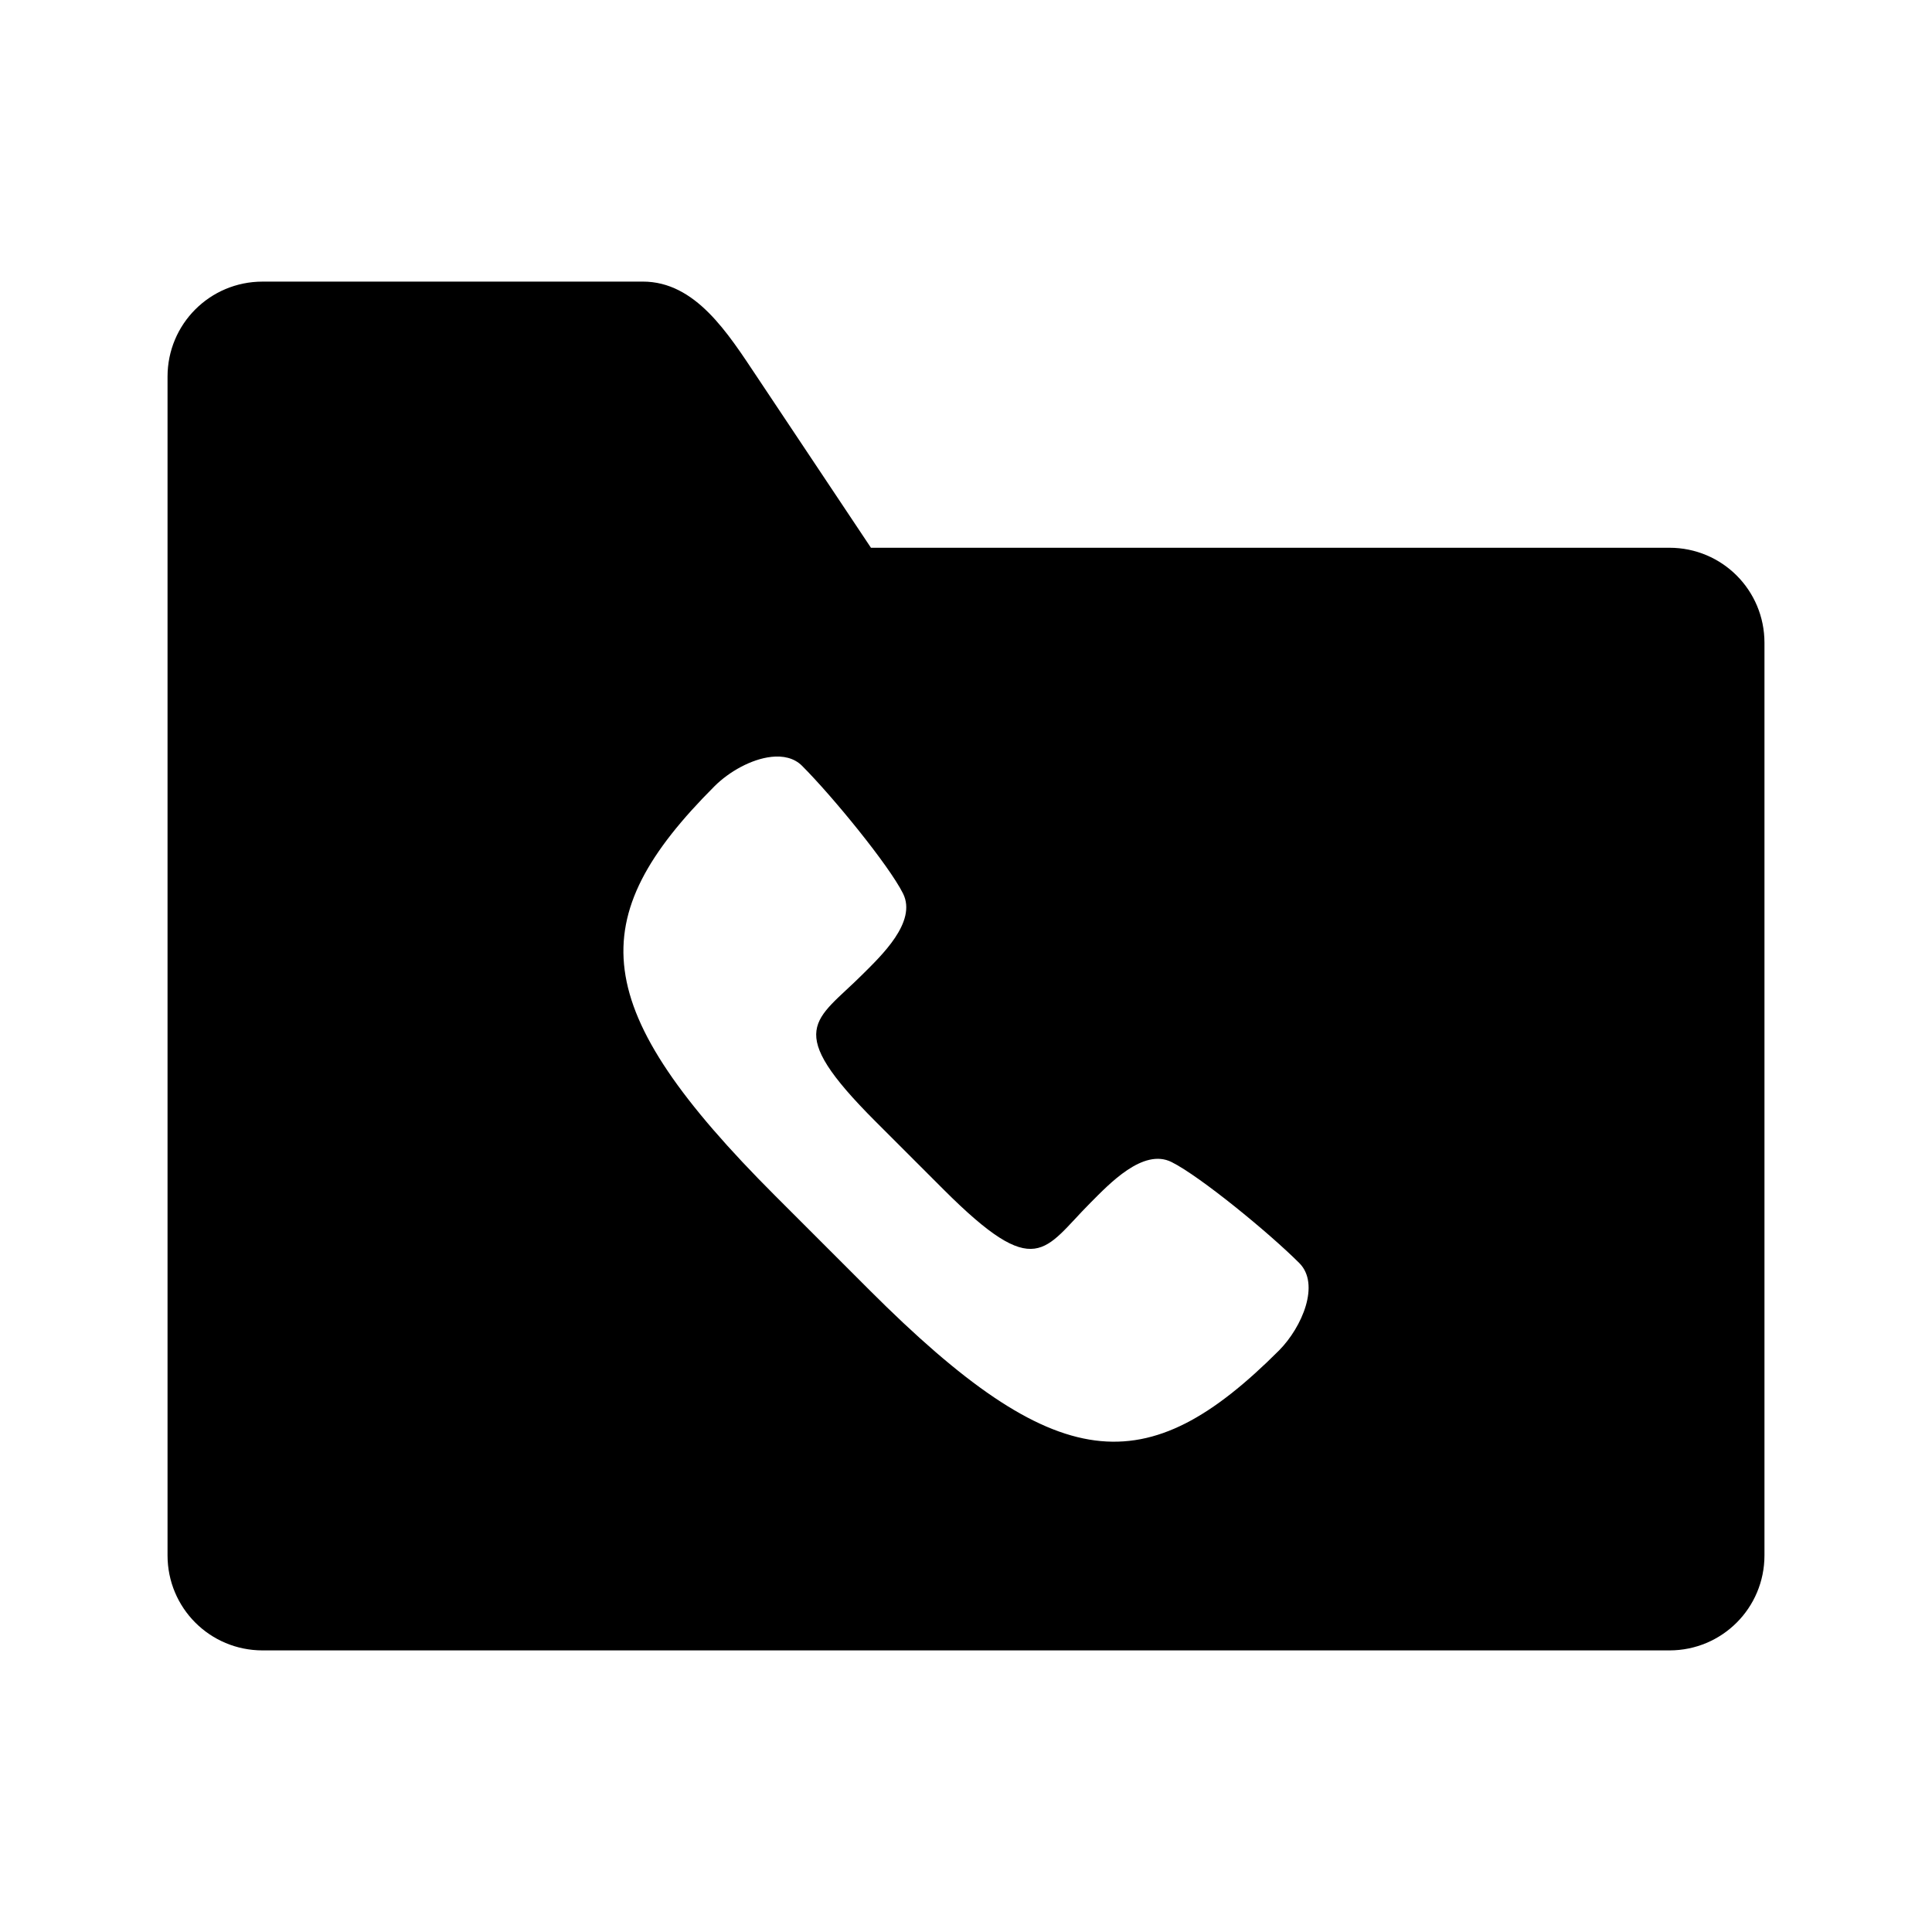 <?xml version="1.0" encoding="UTF-8"?>
<!-- Uploaded to: SVG Repo, www.svgrepo.com, Generator: SVG Repo Mixer Tools -->
<svg fill="#000000" width="800px" height="800px" version="1.1" viewBox="144 144 512 512" xmlns="http://www.w3.org/2000/svg">
 <path d="m213.59 218.63c-13.957 0-25.191 11.234-25.191 25.191v312.36c0 13.957 11.234 25.191 25.191 25.191h372.82c13.957 0 25.191-11.234 25.191-25.191v-241.83c0-13.957-11.234-25.191-25.191-25.191h-211.6l-30.23-45.344c-7.742-11.613-16.273-25.191-30.23-25.191h-100.76zm134.77 125.95c3.148-0.352 6.086 0.262 8.188 2.363 8.039 8.039 22.992 26.305 26.766 33.848 3.769 7.543-5.832 16.539-10.707 21.41-12.469 12.469-21.316 14.266 3.465 39.047l17.949 17.949c24.781 24.781 26.578 15.934 39.047 3.465 4.871-4.875 13.867-14.48 21.41-10.707 7.547 3.773 25.812 18.727 33.848 26.766 5.602 5.602 0.742 16.98-5.352 23.145-35.172 35.172-58.762 33.816-108.63-16.059l-24.875-24.875c-49.875-49.875-51.23-73.461-16.059-108.63 3.844-3.816 9.707-7.129 14.957-7.715z"/>
</svg>